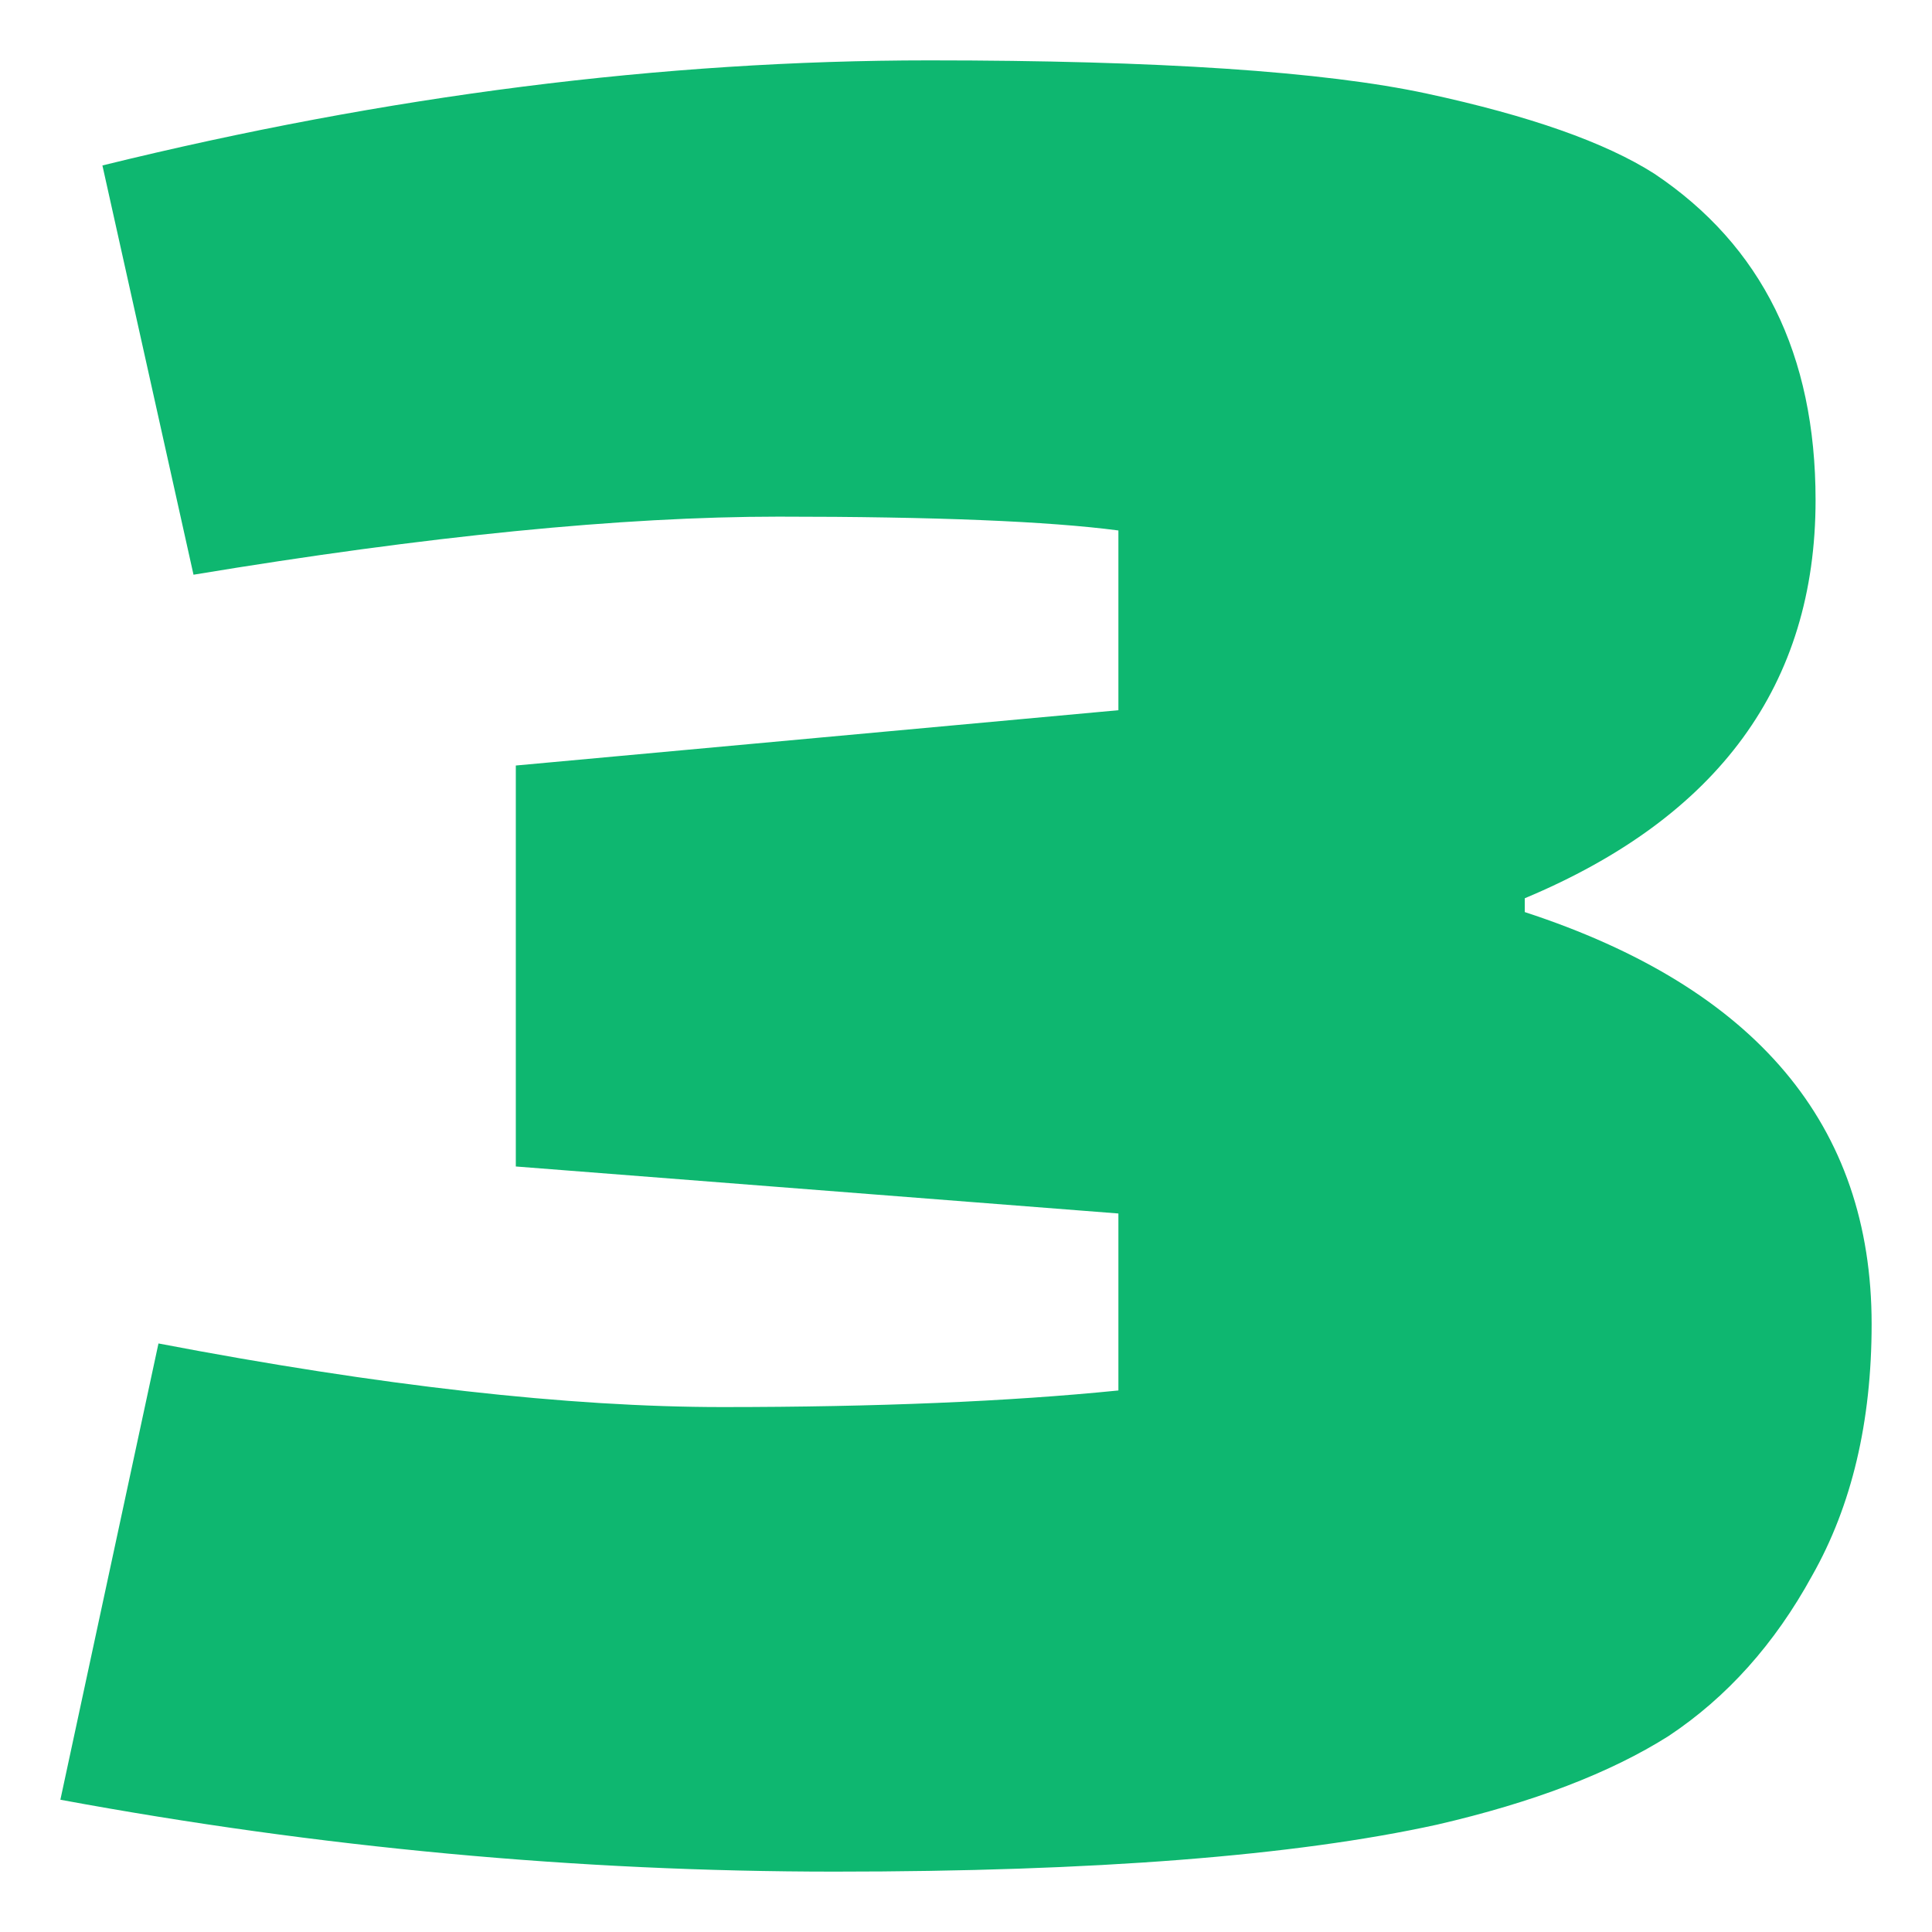 <svg xmlns="http://www.w3.org/2000/svg" version="1.1" xmlns:xlink="http://www.w3.org/1999/xlink" xmlns:svgjs="http://svgjs.dev/svgjs" width="512" height="512"><svg width="512" height="512" viewBox="0 0 512 512" fill="none" xmlns="http://www.w3.org/2000/svg">
<path d="M296.387 188.214V140.58C277.818 138.137 247.799 136.916 206.329 136.916C164.859 136.916 113.176 142.046 51.281 152.305L27.141 43.847C102.654 25.282 175.691 16 246.251 16C306.909 16 350.855 18.931 378.089 24.794C405.323 30.657 425.439 37.74 438.437 46.046C466.909 65.099 481.145 93.924 481.145 132.519C481.145 181.374 455.458 216.55 404.085 238.046V241.71C465.362 261.74 496 298.137 496 350.901C496 376.794 490.739 399.023 480.217 417.588C470.313 435.664 457.625 449.832 442.151 460.092C426.677 469.863 406.251 477.679 380.874 483.542C343.118 491.847 289.888 496 221.184 496C153.099 496 84.704 489.649 16 476.947L41.996 356.031C100.797 367.267 150.623 372.886 191.474 372.886C232.325 372.886 267.296 371.42 296.387 368.489V321.588L136.696 309.13V202.87L296.387 188.214Z" fill="#0EB770"></path>
</svg><style>@media (prefers-color-scheme: light) { :root { filter: none; } }
@media (prefers-color-scheme: dark) { :root { filter: none; } }
</style></svg>